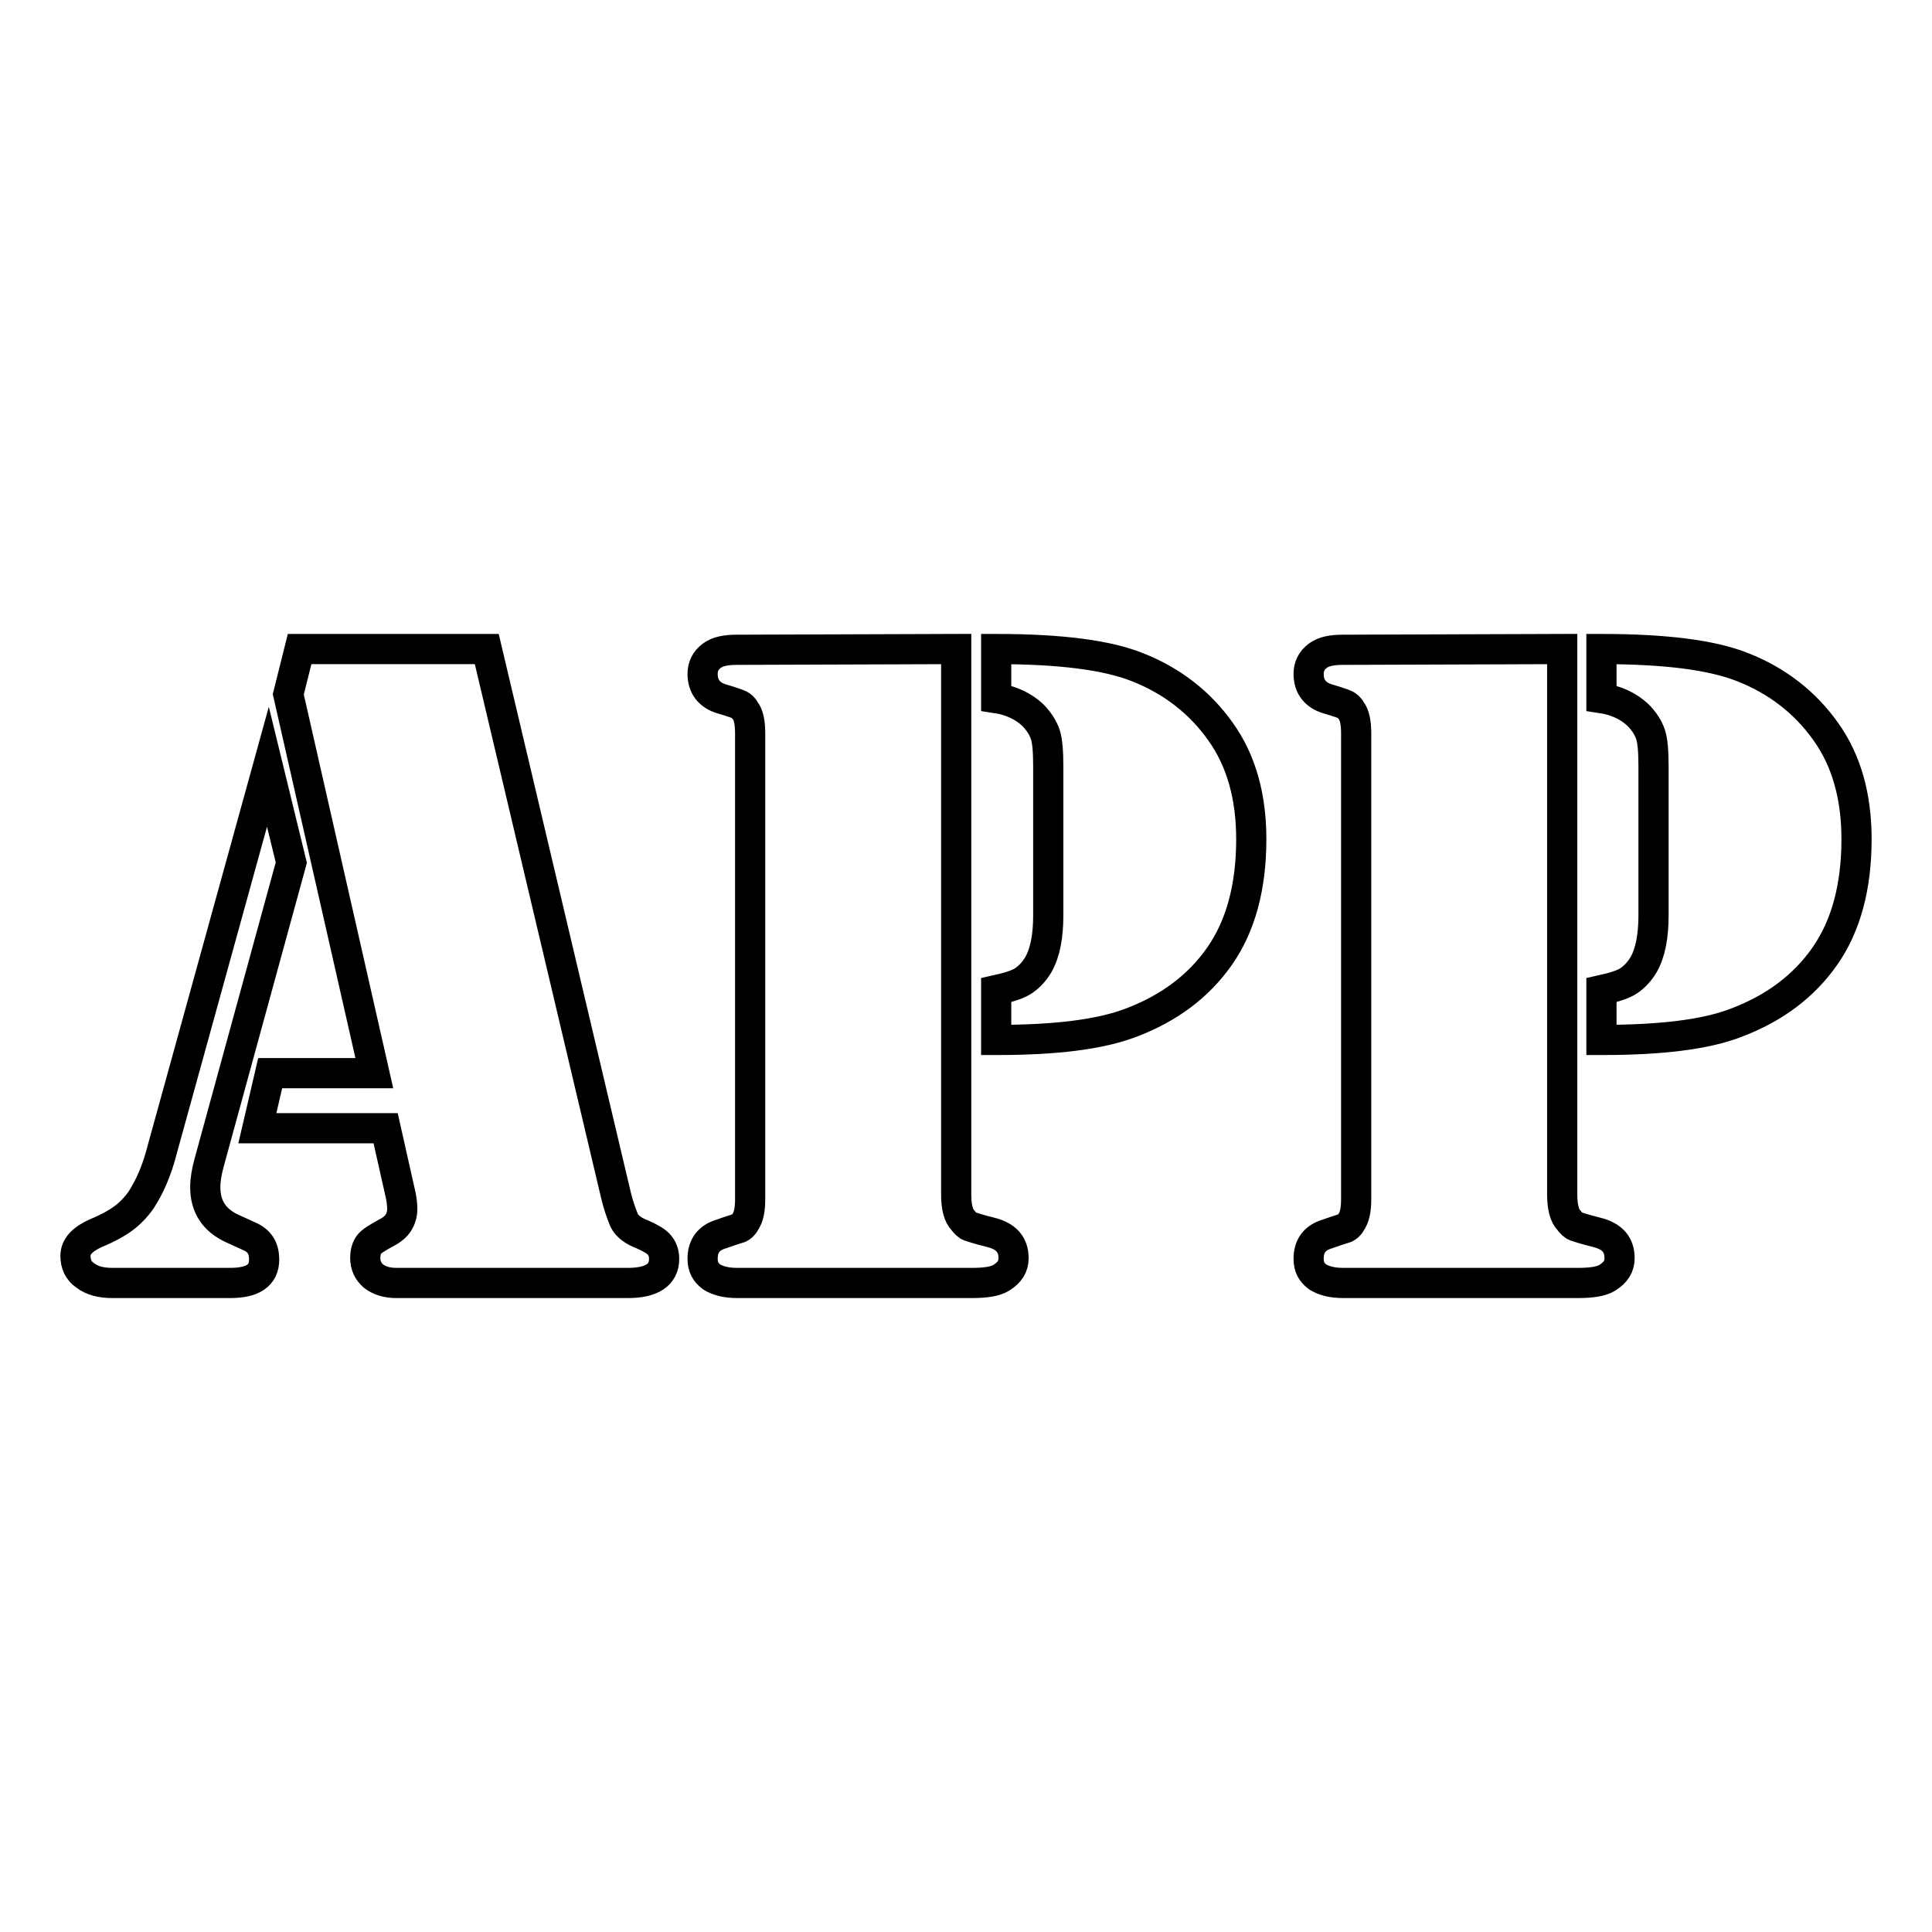 <?xml version="1.0" encoding="utf-8"?>
<!-- Svg Vector Icons : http://www.onlinewebfonts.com/icon -->
<!DOCTYPE svg PUBLIC "-//W3C//DTD SVG 1.1//EN" "http://www.w3.org/Graphics/SVG/1.1/DTD/svg11.dtd">
<svg version="1.1" xmlns="http://www.w3.org/2000/svg" xmlns:xlink="http://www.w3.org/1999/xlink" x="0px" y="0px" viewBox="0 0 256 256" enable-background="new 0 0 256 256" xml:space="preserve">
<g> <path stroke-width="4" fill-opacity="0" stroke="#000000"  d="M35.5,101.6l3.1,12.7l-10.9,39.8c-0.3,1.1-0.5,2.2-0.5,3.2c0,2.6,1.2,4.4,3.6,5.5l2.2,1 c1.4,0.6,2,1.6,2,3.1c0,2.1-1.5,3.1-4.5,3.1H14.9c-1.5,0-2.7-0.3-3.6-1c-0.9-0.6-1.3-1.5-1.3-2.6c0-1.2,0.9-2.2,2.7-3 c1.7-0.7,2.9-1.4,3.7-2c0.8-0.6,1.6-1.4,2.3-2.4c1.1-1.7,2.1-3.9,2.8-6.7L35.5,101.6L35.5,101.6z M39.7,86h24.8l17.1,72.3 c0.3,1.3,0.7,2.4,1.1,3.4c0.4,0.8,1.2,1.4,2.5,1.9c1.1,0.5,1.8,0.9,2.2,1.4c0.4,0.5,0.6,1.1,0.6,1.8c0,2.1-1.6,3.2-4.8,3.2H52.5 c-1.2,0-2.2-0.3-3-0.9c-0.7-0.6-1.1-1.4-1.1-2.4c0-0.8,0.2-1.4,0.5-1.8s1.1-0.9,2.2-1.5c0.8-0.4,1.4-0.9,1.7-1.4 c0.3-0.5,0.5-1.1,0.5-1.8c0-0.7-0.1-1.3-0.2-1.8l-2-8.9H34.1l1.7-7.3h13.8L38.2,92L39.7,86L39.7,86z M126.7,86v72.3 c0,1.6,0.3,2.8,0.9,3.4c0.3,0.4,0.6,0.7,0.9,0.8c0.3,0.1,1.2,0.4,2.8,0.8c2,0.5,3,1.6,3,3.4c0,1.1-0.5,1.9-1.6,2.6 c-0.8,0.5-2.1,0.7-3.9,0.7H97.7c-1.5,0-2.6-0.3-3.4-0.8c-0.8-0.6-1.2-1.3-1.2-2.4c0-1.7,0.8-2.8,2.5-3.3c1.4-0.5,2.1-0.7,2.4-0.8 c0.2-0.1,0.5-0.3,0.7-0.7c0.5-0.7,0.7-1.7,0.7-3.1V97.2c0-1.4-0.2-2.5-0.7-3.1c-0.2-0.4-0.5-0.6-0.7-0.7c-0.2-0.1-1-0.4-2.4-0.8 c-1.6-0.5-2.5-1.6-2.5-3.3c0-1,0.4-1.8,1.2-2.4c0.8-0.6,1.9-0.8,3.4-0.8L126.7,86L126.7,86z M132,137.8v-6.6c1.8-0.4,3-0.8,3.7-1.3 c0.7-0.5,1.3-1.1,1.9-2.1c0.9-1.6,1.3-3.8,1.3-6.5v-19.7c0-1.9-0.1-3.4-0.4-4.3s-0.9-1.8-1.7-2.6c-1.2-1.1-2.8-1.9-4.8-2.2V86 c8.5,0,14.7,0.8,18.7,2.4c4.6,1.8,8.3,4.7,11,8.5c2.8,3.9,4.1,8.7,4.1,14.3c0,6.3-1.4,11.5-4.2,15.5c-2.8,4-6.7,6.9-11.7,8.8 C145.7,137.1,139.8,137.8,132,137.8L132,137.8z M207,86v72.3c0,1.6,0.3,2.8,0.9,3.4c0.3,0.4,0.6,0.7,0.9,0.8 c0.3,0.1,1.2,0.4,2.8,0.8c2,0.5,3,1.6,3,3.4c0,1.1-0.5,1.9-1.6,2.6c-0.8,0.5-2.1,0.7-3.9,0.7H178c-1.5,0-2.6-0.3-3.4-0.8 c-0.8-0.6-1.2-1.3-1.2-2.4c0-1.7,0.8-2.8,2.5-3.3c1.4-0.5,2.1-0.7,2.4-0.8c0.2-0.1,0.5-0.3,0.7-0.7c0.5-0.7,0.7-1.7,0.7-3.1V97.2 c0-1.4-0.2-2.5-0.7-3.1c-0.2-0.4-0.5-0.6-0.7-0.7c-0.2-0.1-1-0.4-2.4-0.8c-1.6-0.5-2.5-1.6-2.5-3.3c0-1,0.4-1.8,1.2-2.4 c0.8-0.6,1.9-0.8,3.4-0.8L207,86L207,86z M212.2,137.8v-6.6c1.8-0.4,3-0.8,3.7-1.3c0.7-0.5,1.3-1.1,1.9-2.1 c0.9-1.6,1.3-3.8,1.3-6.5v-19.7c0-1.9-0.1-3.4-0.4-4.3s-0.9-1.8-1.7-2.6c-1.2-1.1-2.8-1.9-4.8-2.2V86c8.5,0,14.7,0.8,18.7,2.4 c4.6,1.8,8.3,4.7,11,8.5c2.8,3.9,4.1,8.7,4.1,14.3c0,6.3-1.4,11.5-4.2,15.5c-2.8,4-6.7,6.9-11.7,8.8 C226,137.1,220,137.8,212.2,137.8L212.2,137.8z"/></g>
</svg>